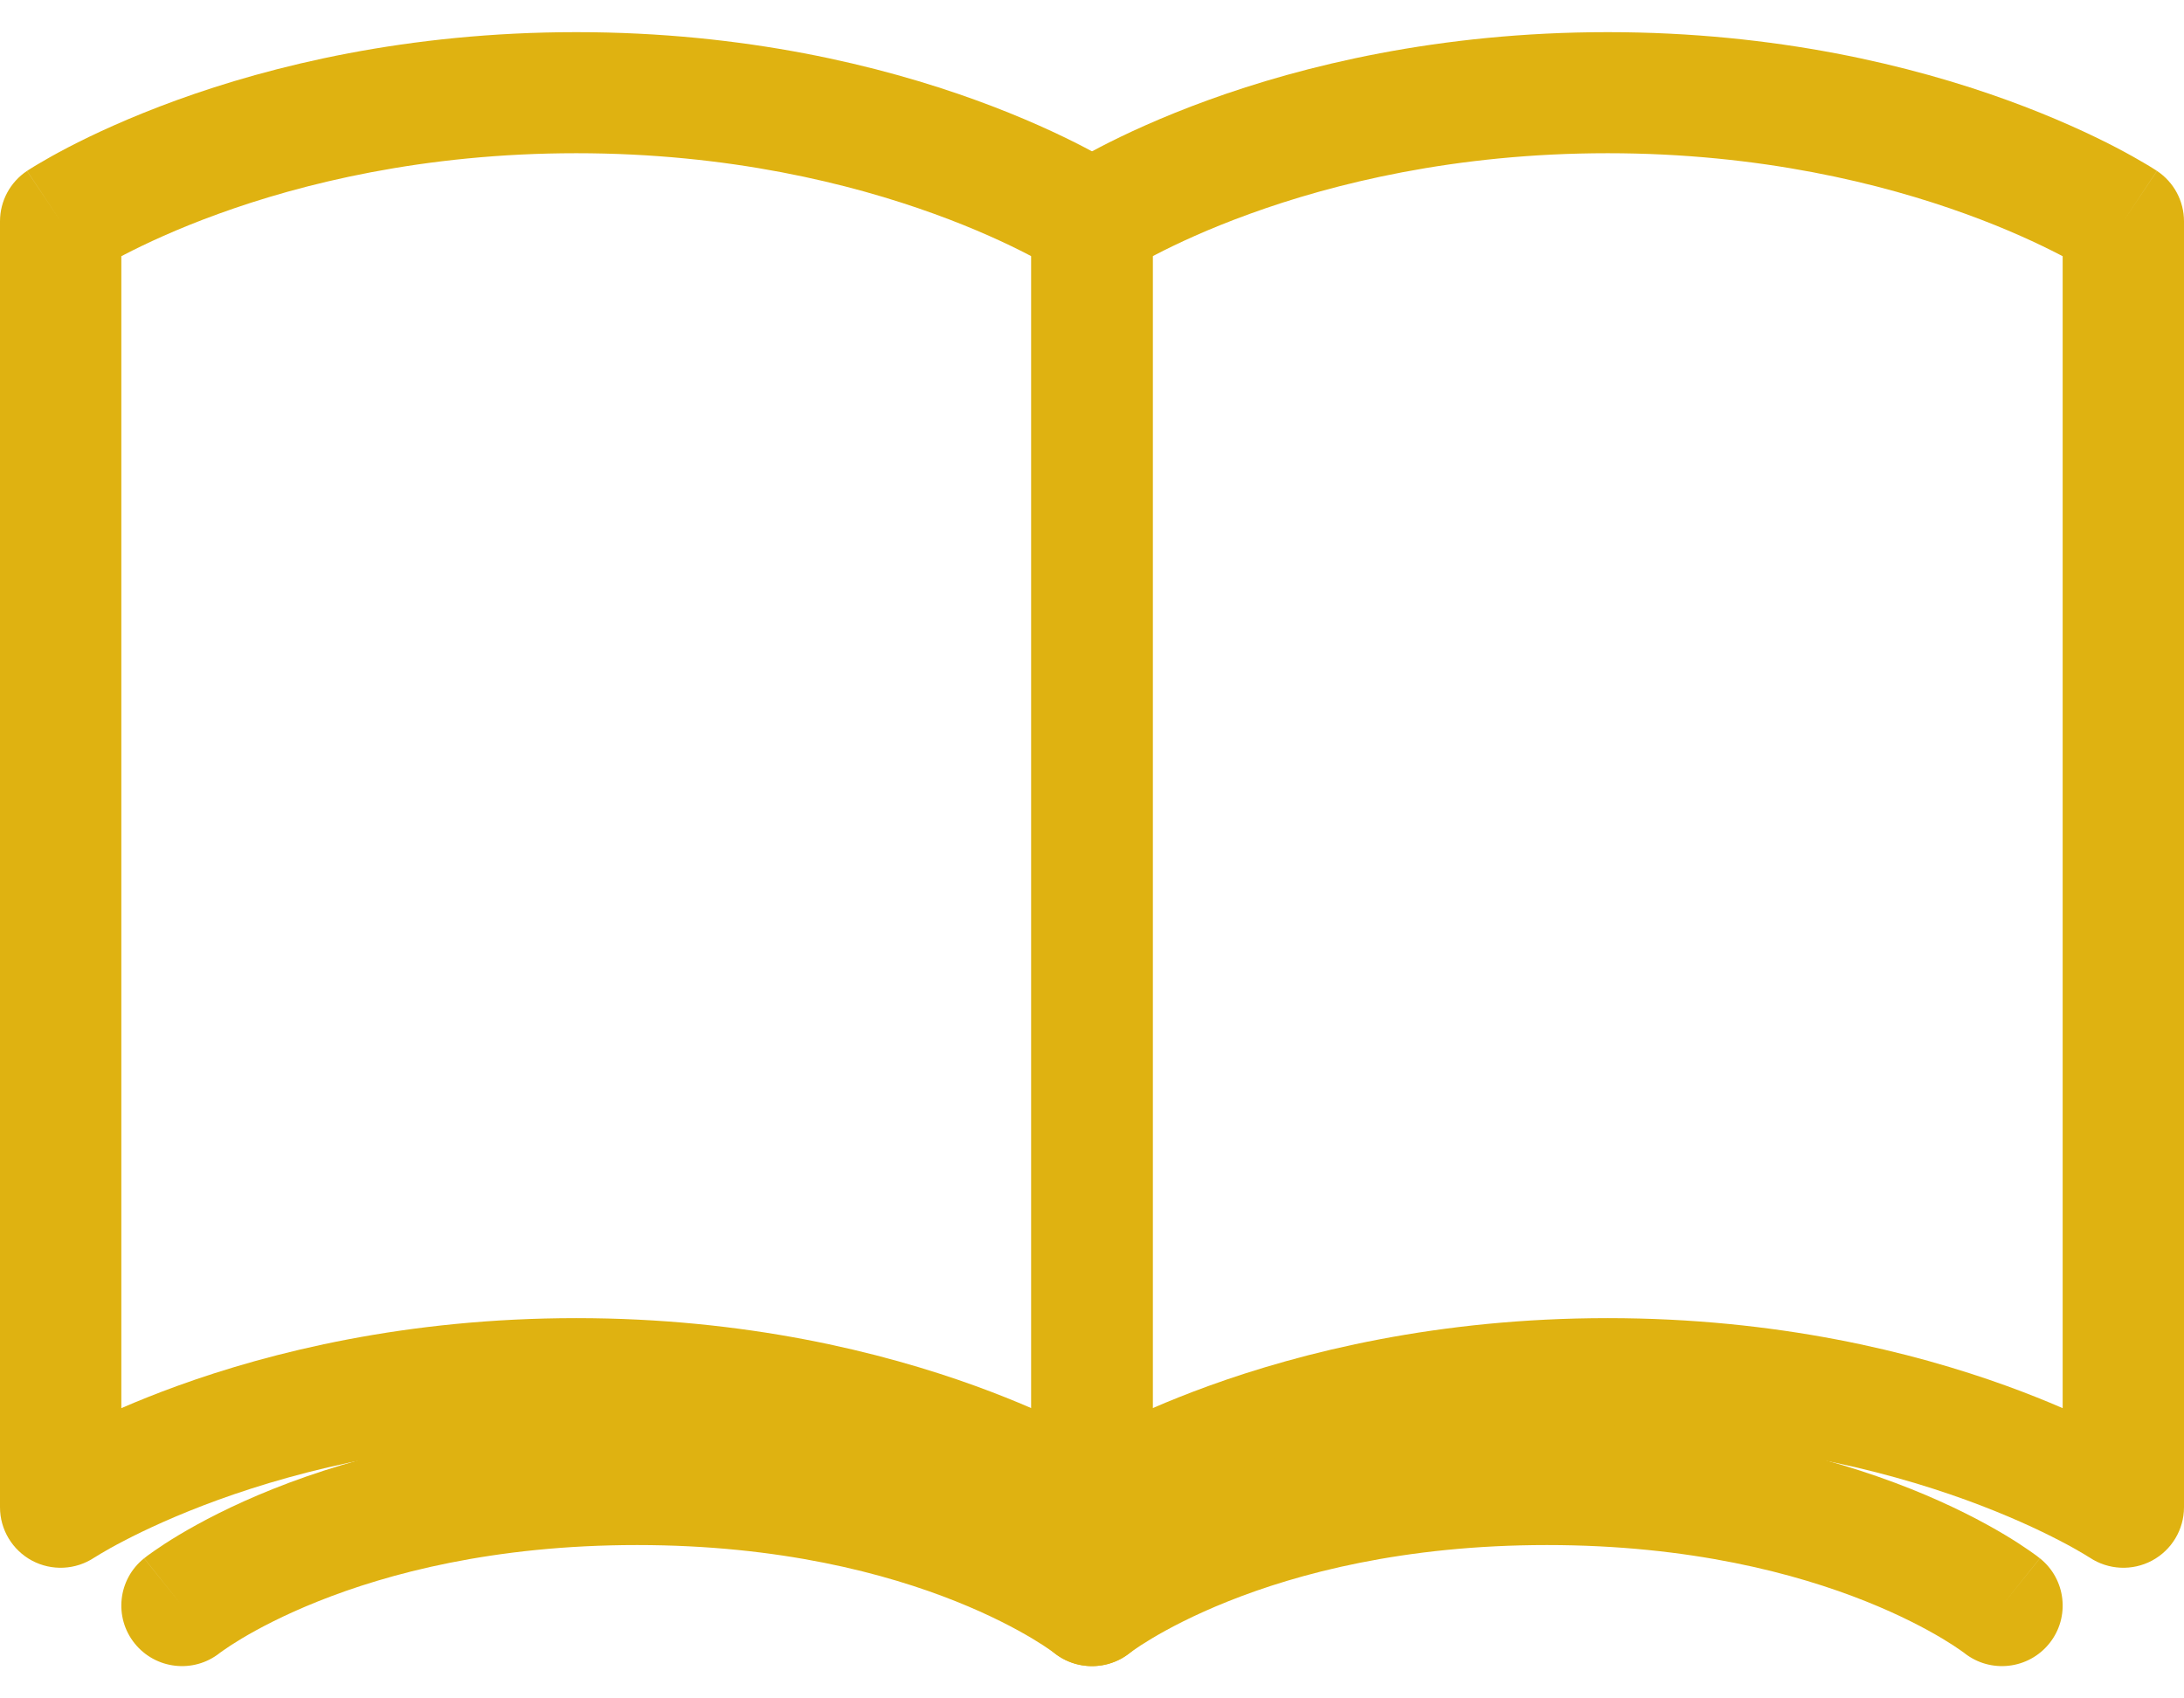 <svg width="36" height="28" viewBox="0 0 36 28" fill="none" xmlns="http://www.w3.org/2000/svg">
<path fill-rule="evenodd" clip-rule="evenodd" d="M1.554 4.479C1.553 4.479 1.552 4.48 1.552 4.48L1.553 4.479L1.554 4.479M2 4.224C2.014 4.217 2.029 4.209 2.044 4.201C2.391 4.021 2.915 3.774 3.6 3.526C4.969 3.029 6.978 2.526 9.5 2.526C12.022 2.526 14.031 3.029 15.4 3.526C16.085 3.774 16.61 4.021 16.956 4.201C16.971 4.209 16.986 4.217 17 4.224V23.215C16.728 23.097 16.422 22.974 16.084 22.851C14.532 22.288 12.291 21.731 9.5 21.731C6.709 21.731 4.468 22.288 2.916 22.851C2.578 22.974 2.272 23.097 2 23.215V4.224ZM1.554 25.679C1.247 25.883 0.853 25.902 0.528 25.729C0.203 25.555 0 25.217 0 24.849V3.648C0 3.314 0.167 3.003 0.445 2.818L1 3.648C0.445 2.818 0.446 2.818 0.446 2.817L0.447 2.817L0.448 2.816L0.453 2.813L0.465 2.805C0.474 2.799 0.487 2.791 0.503 2.781C0.535 2.761 0.579 2.733 0.636 2.7C0.748 2.633 0.91 2.541 1.118 2.432C1.535 2.215 2.14 1.932 2.916 1.65C4.468 1.087 6.709 0.53 9.5 0.53C12.291 0.53 14.532 1.087 16.084 1.65C16.86 1.932 17.465 2.215 17.881 2.432C18.09 2.541 18.252 2.633 18.364 2.7C18.421 2.733 18.465 2.761 18.497 2.781C18.513 2.791 18.526 2.799 18.535 2.805L18.547 2.813L18.552 2.816L18.553 2.817L18.554 2.817C18.554 2.818 18.555 2.818 18 3.648L18.555 2.818C18.833 3.003 19 3.314 19 3.648V24.849C19 25.217 18.797 25.555 18.472 25.729C18.147 25.902 17.753 25.883 17.446 25.679C17.446 25.679 17.446 25.679 17.446 25.679L17.429 25.669C17.411 25.657 17.382 25.639 17.341 25.615C17.259 25.566 17.13 25.492 16.956 25.402C16.61 25.221 16.085 24.975 15.4 24.726C14.031 24.23 12.022 23.727 9.5 23.727C6.978 23.727 4.969 24.23 3.6 24.726C2.915 24.975 2.391 25.221 2.044 25.402C1.87 25.492 1.741 25.566 1.659 25.615C1.618 25.639 1.589 25.657 1.571 25.669L1.554 25.679Z" fill="#DFB211"/>
<path fill-rule="evenodd" clip-rule="evenodd" d="M18.554 4.479C18.553 4.479 18.552 4.48 18.552 4.48L18.553 4.479L18.554 4.479M19 4.224C19.014 4.217 19.029 4.209 19.044 4.201C19.39 4.021 19.915 3.774 20.6 3.526C21.969 3.029 23.978 2.526 26.5 2.526C29.022 2.526 31.031 3.029 32.4 3.526C33.085 3.774 33.609 4.021 33.956 4.201C33.971 4.209 33.986 4.217 34 4.224V23.215C33.728 23.097 33.422 22.974 33.084 22.851C31.532 22.288 29.291 21.731 26.5 21.731C23.709 21.731 21.468 22.288 19.916 22.851C19.578 22.974 19.272 23.097 19 23.215V4.224ZM18.554 25.679C18.247 25.883 17.853 25.902 17.528 25.729C17.203 25.555 17 25.217 17 24.849V3.648C17 3.314 17.167 3.003 17.445 2.818L18 3.648C17.445 2.818 17.446 2.818 17.446 2.817L17.447 2.817L17.448 2.816L17.453 2.813L17.465 2.805C17.474 2.799 17.487 2.791 17.503 2.781C17.535 2.761 17.579 2.733 17.636 2.7C17.748 2.633 17.91 2.541 18.119 2.432C18.535 2.215 19.14 1.932 19.916 1.65C21.468 1.087 23.709 0.53 26.5 0.53C29.291 0.53 31.532 1.087 33.084 1.65C33.86 1.932 34.465 2.215 34.882 2.432C35.09 2.541 35.252 2.633 35.364 2.7C35.421 2.733 35.465 2.761 35.497 2.781C35.513 2.791 35.526 2.799 35.535 2.805L35.547 2.813L35.552 2.816L35.553 2.817L35.554 2.817C35.554 2.818 35.555 2.818 35 3.648L35.555 2.818C35.833 3.003 36 3.314 36 3.648V24.849C36 25.217 35.797 25.555 35.472 25.729C35.147 25.902 34.753 25.883 34.446 25.679C34.446 25.679 34.446 25.679 34.446 25.679L34.429 25.669C34.411 25.657 34.382 25.639 34.341 25.615C34.259 25.566 34.13 25.492 33.956 25.402C33.609 25.221 33.085 24.975 32.4 24.726C31.031 24.23 29.022 23.727 26.5 23.727C23.978 23.727 21.969 24.23 20.6 24.726C19.915 24.975 19.39 25.221 19.044 25.402C18.87 25.492 18.741 25.566 18.659 25.615C18.618 25.639 18.589 25.657 18.571 25.669L18.554 25.679Z" fill="#DFB211"/>
<path fill-rule="evenodd" clip-rule="evenodd" d="M3 26.47L2.375 25.691C1.944 26.035 1.874 26.663 2.219 27.093C2.563 27.522 3.189 27.593 3.62 27.253L3.629 27.246C3.64 27.238 3.661 27.223 3.691 27.202C3.751 27.16 3.848 27.095 3.983 27.014C4.254 26.852 4.675 26.627 5.246 26.399C6.387 25.943 8.137 25.472 10.5 25.472C12.863 25.472 14.613 25.943 15.754 26.399C16.325 26.627 16.746 26.852 17.017 27.014C17.152 27.095 17.25 27.16 17.309 27.202C17.339 27.223 17.36 27.238 17.371 27.246L17.38 27.253L17.378 27.251L17.377 27.25L17.376 27.25C17.377 27.251 17.379 27.252 17.38 27.253C17.811 27.593 18.437 27.522 18.781 27.093C19.126 26.663 19.056 26.035 18.625 25.691L18 26.47C18.625 25.691 18.624 25.691 18.624 25.69L18.623 25.69L18.621 25.688L18.617 25.685L18.605 25.676C18.596 25.669 18.585 25.66 18.571 25.649C18.543 25.628 18.505 25.601 18.456 25.567C18.36 25.5 18.223 25.409 18.046 25.303C17.691 25.091 17.175 24.817 16.496 24.546C15.137 24.004 13.137 23.477 10.5 23.477C7.863 23.477 5.863 24.004 4.504 24.546C3.825 24.817 3.309 25.091 2.954 25.303C2.777 25.409 2.64 25.5 2.544 25.567C2.496 25.601 2.457 25.628 2.429 25.649C2.415 25.66 2.404 25.669 2.395 25.676L2.383 25.685L2.379 25.688L2.377 25.69L2.376 25.69C2.376 25.691 2.375 25.691 3 26.47Z" fill="#DFB211"/>
<path fill-rule="evenodd" clip-rule="evenodd" d="M18 26.47L17.375 25.691C16.944 26.035 16.874 26.663 17.219 27.093C17.563 27.522 18.189 27.593 18.62 27.253L18.629 27.246C18.64 27.238 18.661 27.223 18.691 27.202C18.75 27.16 18.848 27.095 18.983 27.014C19.254 26.852 19.675 26.627 20.246 26.399C21.387 25.943 23.137 25.472 25.5 25.472C27.863 25.472 29.613 25.943 30.754 26.399C31.325 26.627 31.746 26.852 32.017 27.014C32.152 27.095 32.25 27.16 32.309 27.202C32.339 27.223 32.36 27.238 32.371 27.246L32.38 27.253L32.378 27.251L32.377 27.25L32.376 27.25C32.377 27.251 32.379 27.252 32.38 27.253C32.811 27.593 33.437 27.522 33.781 27.093C34.126 26.663 34.056 26.035 33.625 25.691L33 26.47C33.625 25.691 33.624 25.691 33.624 25.69L33.623 25.69L33.621 25.688L33.617 25.685L33.605 25.676C33.596 25.669 33.585 25.66 33.571 25.649C33.543 25.628 33.505 25.601 33.456 25.567C33.36 25.5 33.223 25.409 33.046 25.303C32.691 25.091 32.175 24.817 31.496 24.546C30.137 24.004 28.137 23.477 25.5 23.477C22.863 23.477 20.863 24.004 19.504 24.546C18.825 24.817 18.309 25.091 17.954 25.303C17.777 25.409 17.64 25.5 17.544 25.567C17.495 25.601 17.457 25.628 17.429 25.649C17.415 25.66 17.404 25.669 17.395 25.676L17.383 25.685L17.379 25.688L17.377 25.69L17.376 25.69C17.376 25.691 17.375 25.691 18 26.47Z" fill="#DFB211"/>
</svg>
